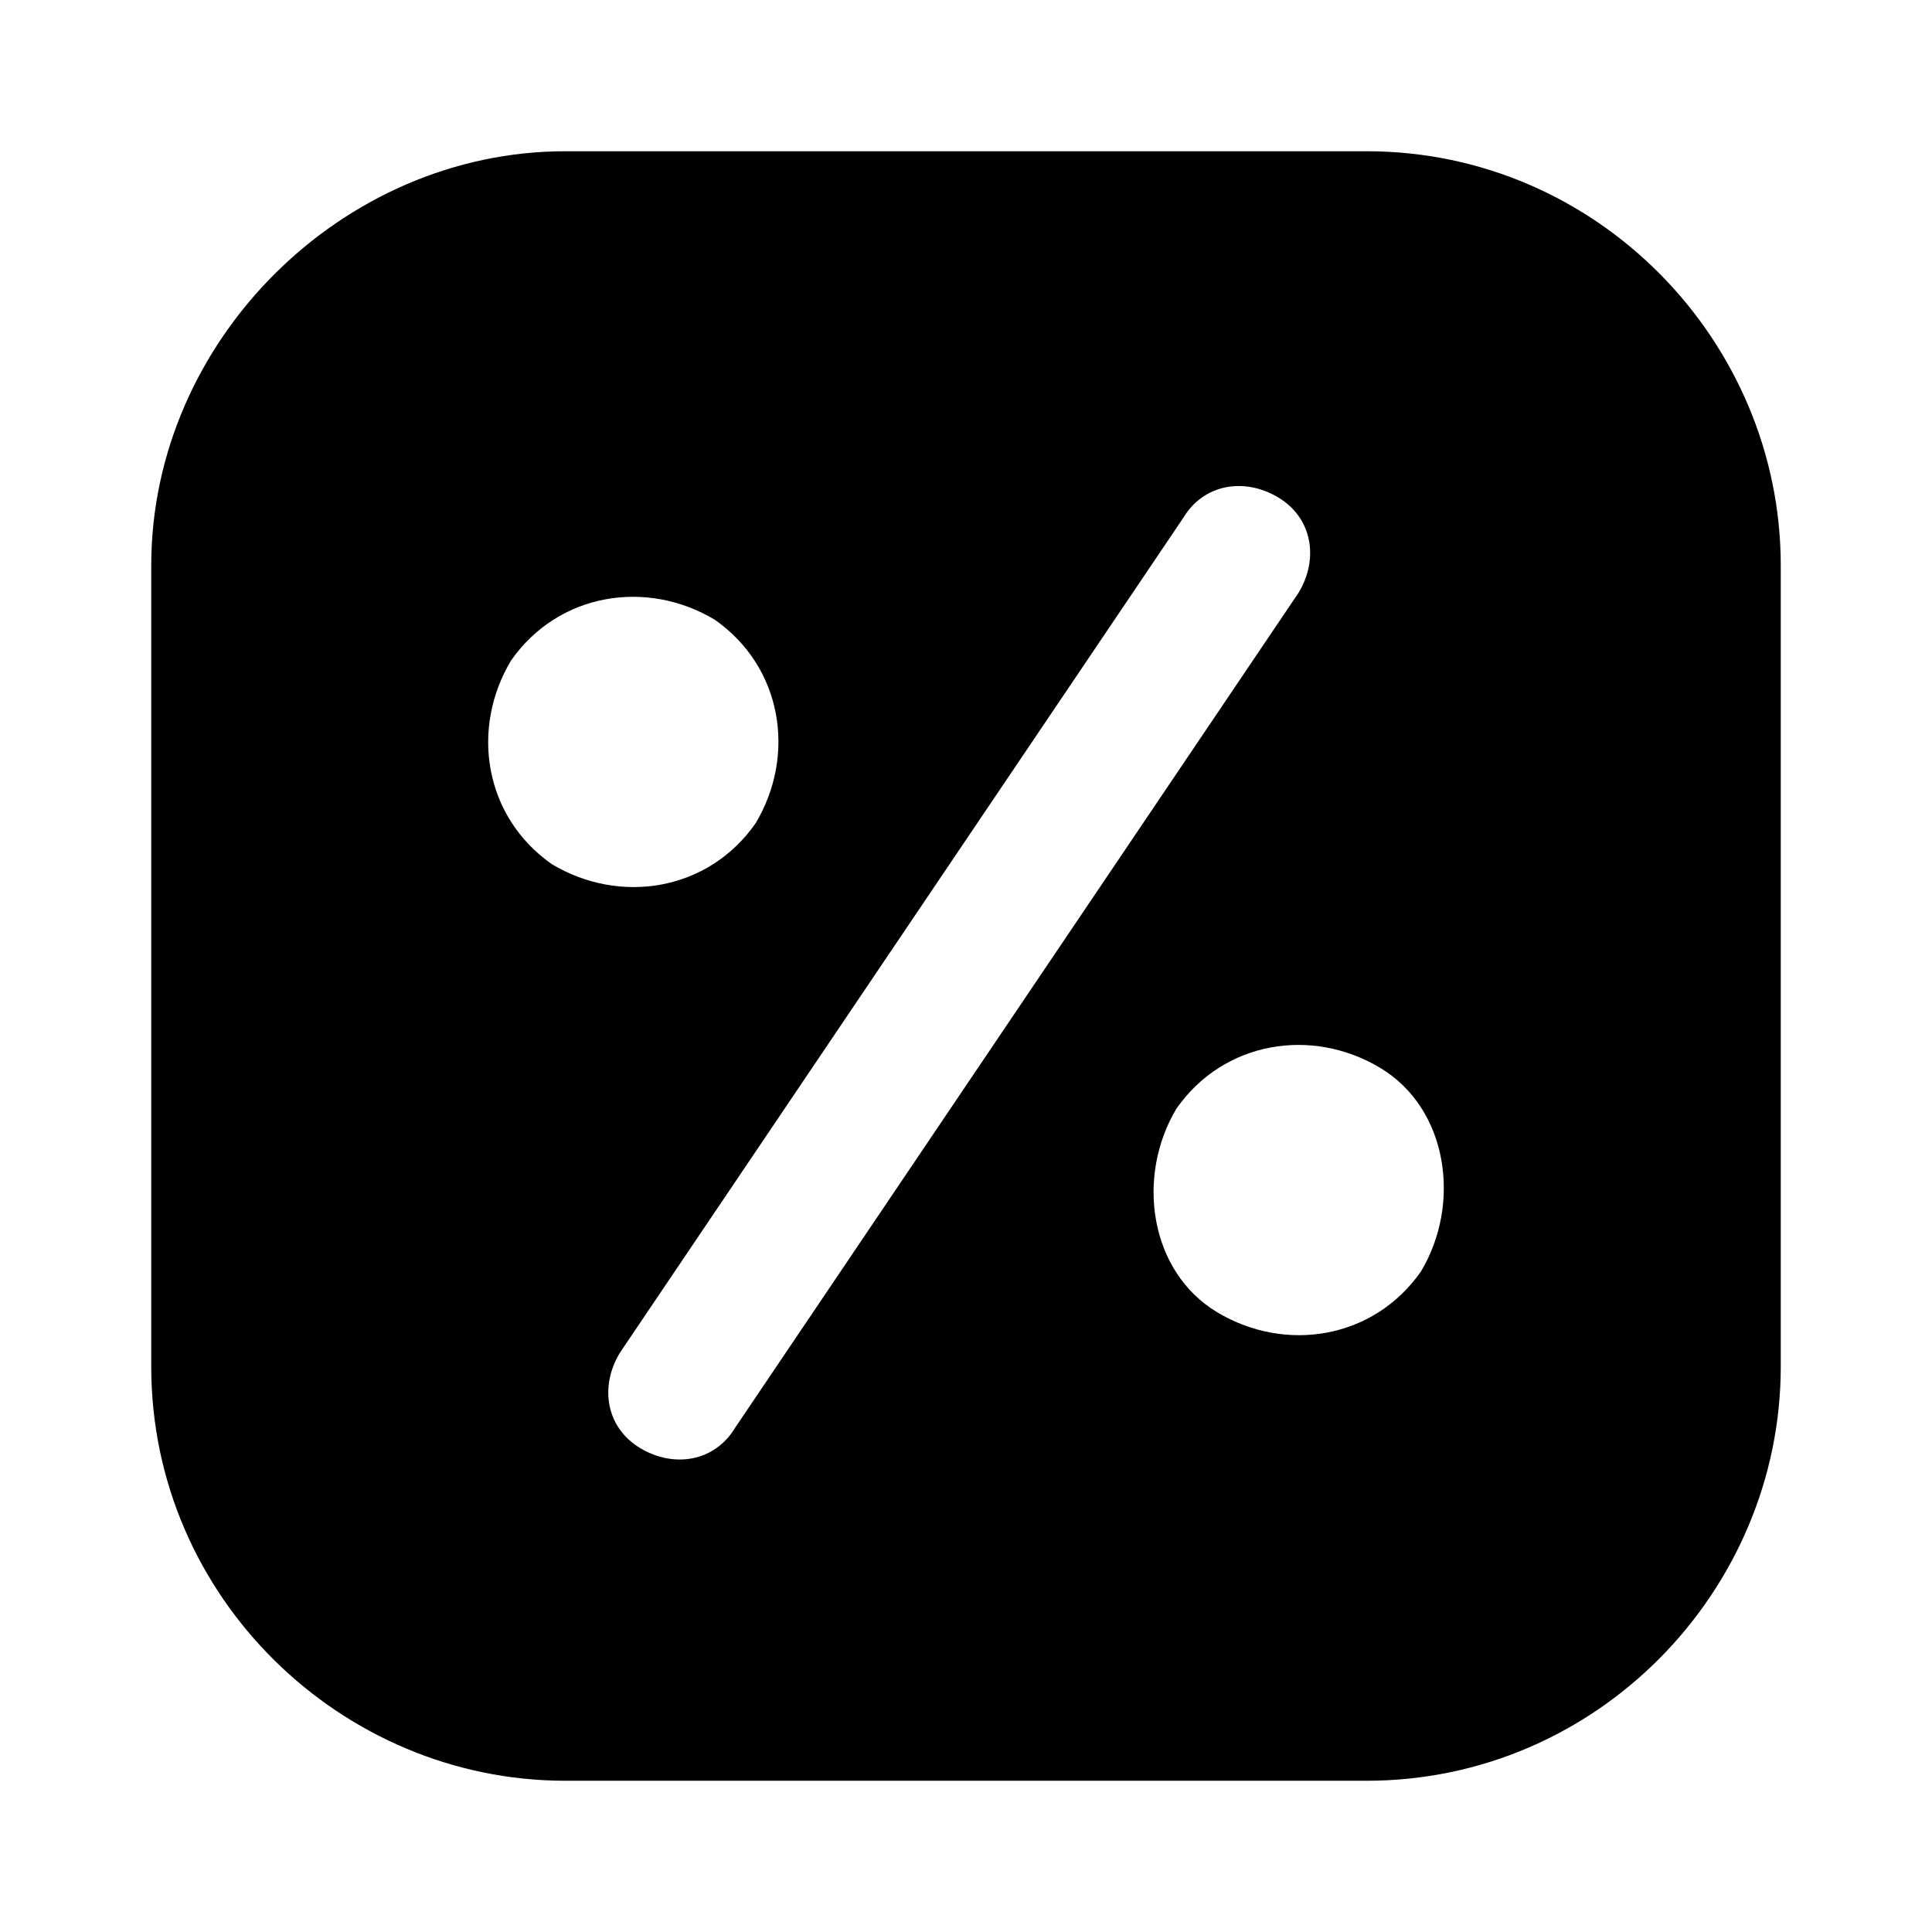 <?xml version="1.0" encoding="UTF-8"?>
<!-- Uploaded to: SVG Find, www.svgrepo.com, Generator: SVG Find Mixer Tools -->
<svg fill="#000000" width="800px" height="800px" version="1.1" viewBox="144 144 512 512" xmlns="http://www.w3.org/2000/svg">
 <path d="m506.16 184.08h-212.32c-59.379 0-109.76 50.379-109.76 109.76v212.32c0 61.176 50.379 109.76 109.76 109.76h212.32c61.176 0 109.76-50.383 109.76-109.76v-212.32c0-59.379-48.582-109.76-109.76-109.76zm-215.92 188.93c-17.992-12.594-21.594-35.988-10.797-53.98 12.594-17.992 35.988-21.594 53.98-10.797 17.992 12.594 21.594 35.988 10.797 53.98-12.594 17.996-35.984 21.594-53.98 10.797zm23.395 154.74c-8.996-5.398-10.797-16.195-5.398-25.191l149.34-221.32c5.398-8.996 16.195-10.797 25.191-5.398 8.996 5.398 10.797 16.195 5.398 25.191l-149.34 221.32c-5.402 8.996-16.195 10.797-25.191 5.398zm206.92-46.781c-12.594 17.992-35.988 21.594-53.98 10.797-17.992-10.797-21.594-35.988-10.797-53.98 12.594-17.992 35.988-21.594 53.98-10.797 17.992 10.797 21.59 35.988 10.797 53.98z"/>
</svg>